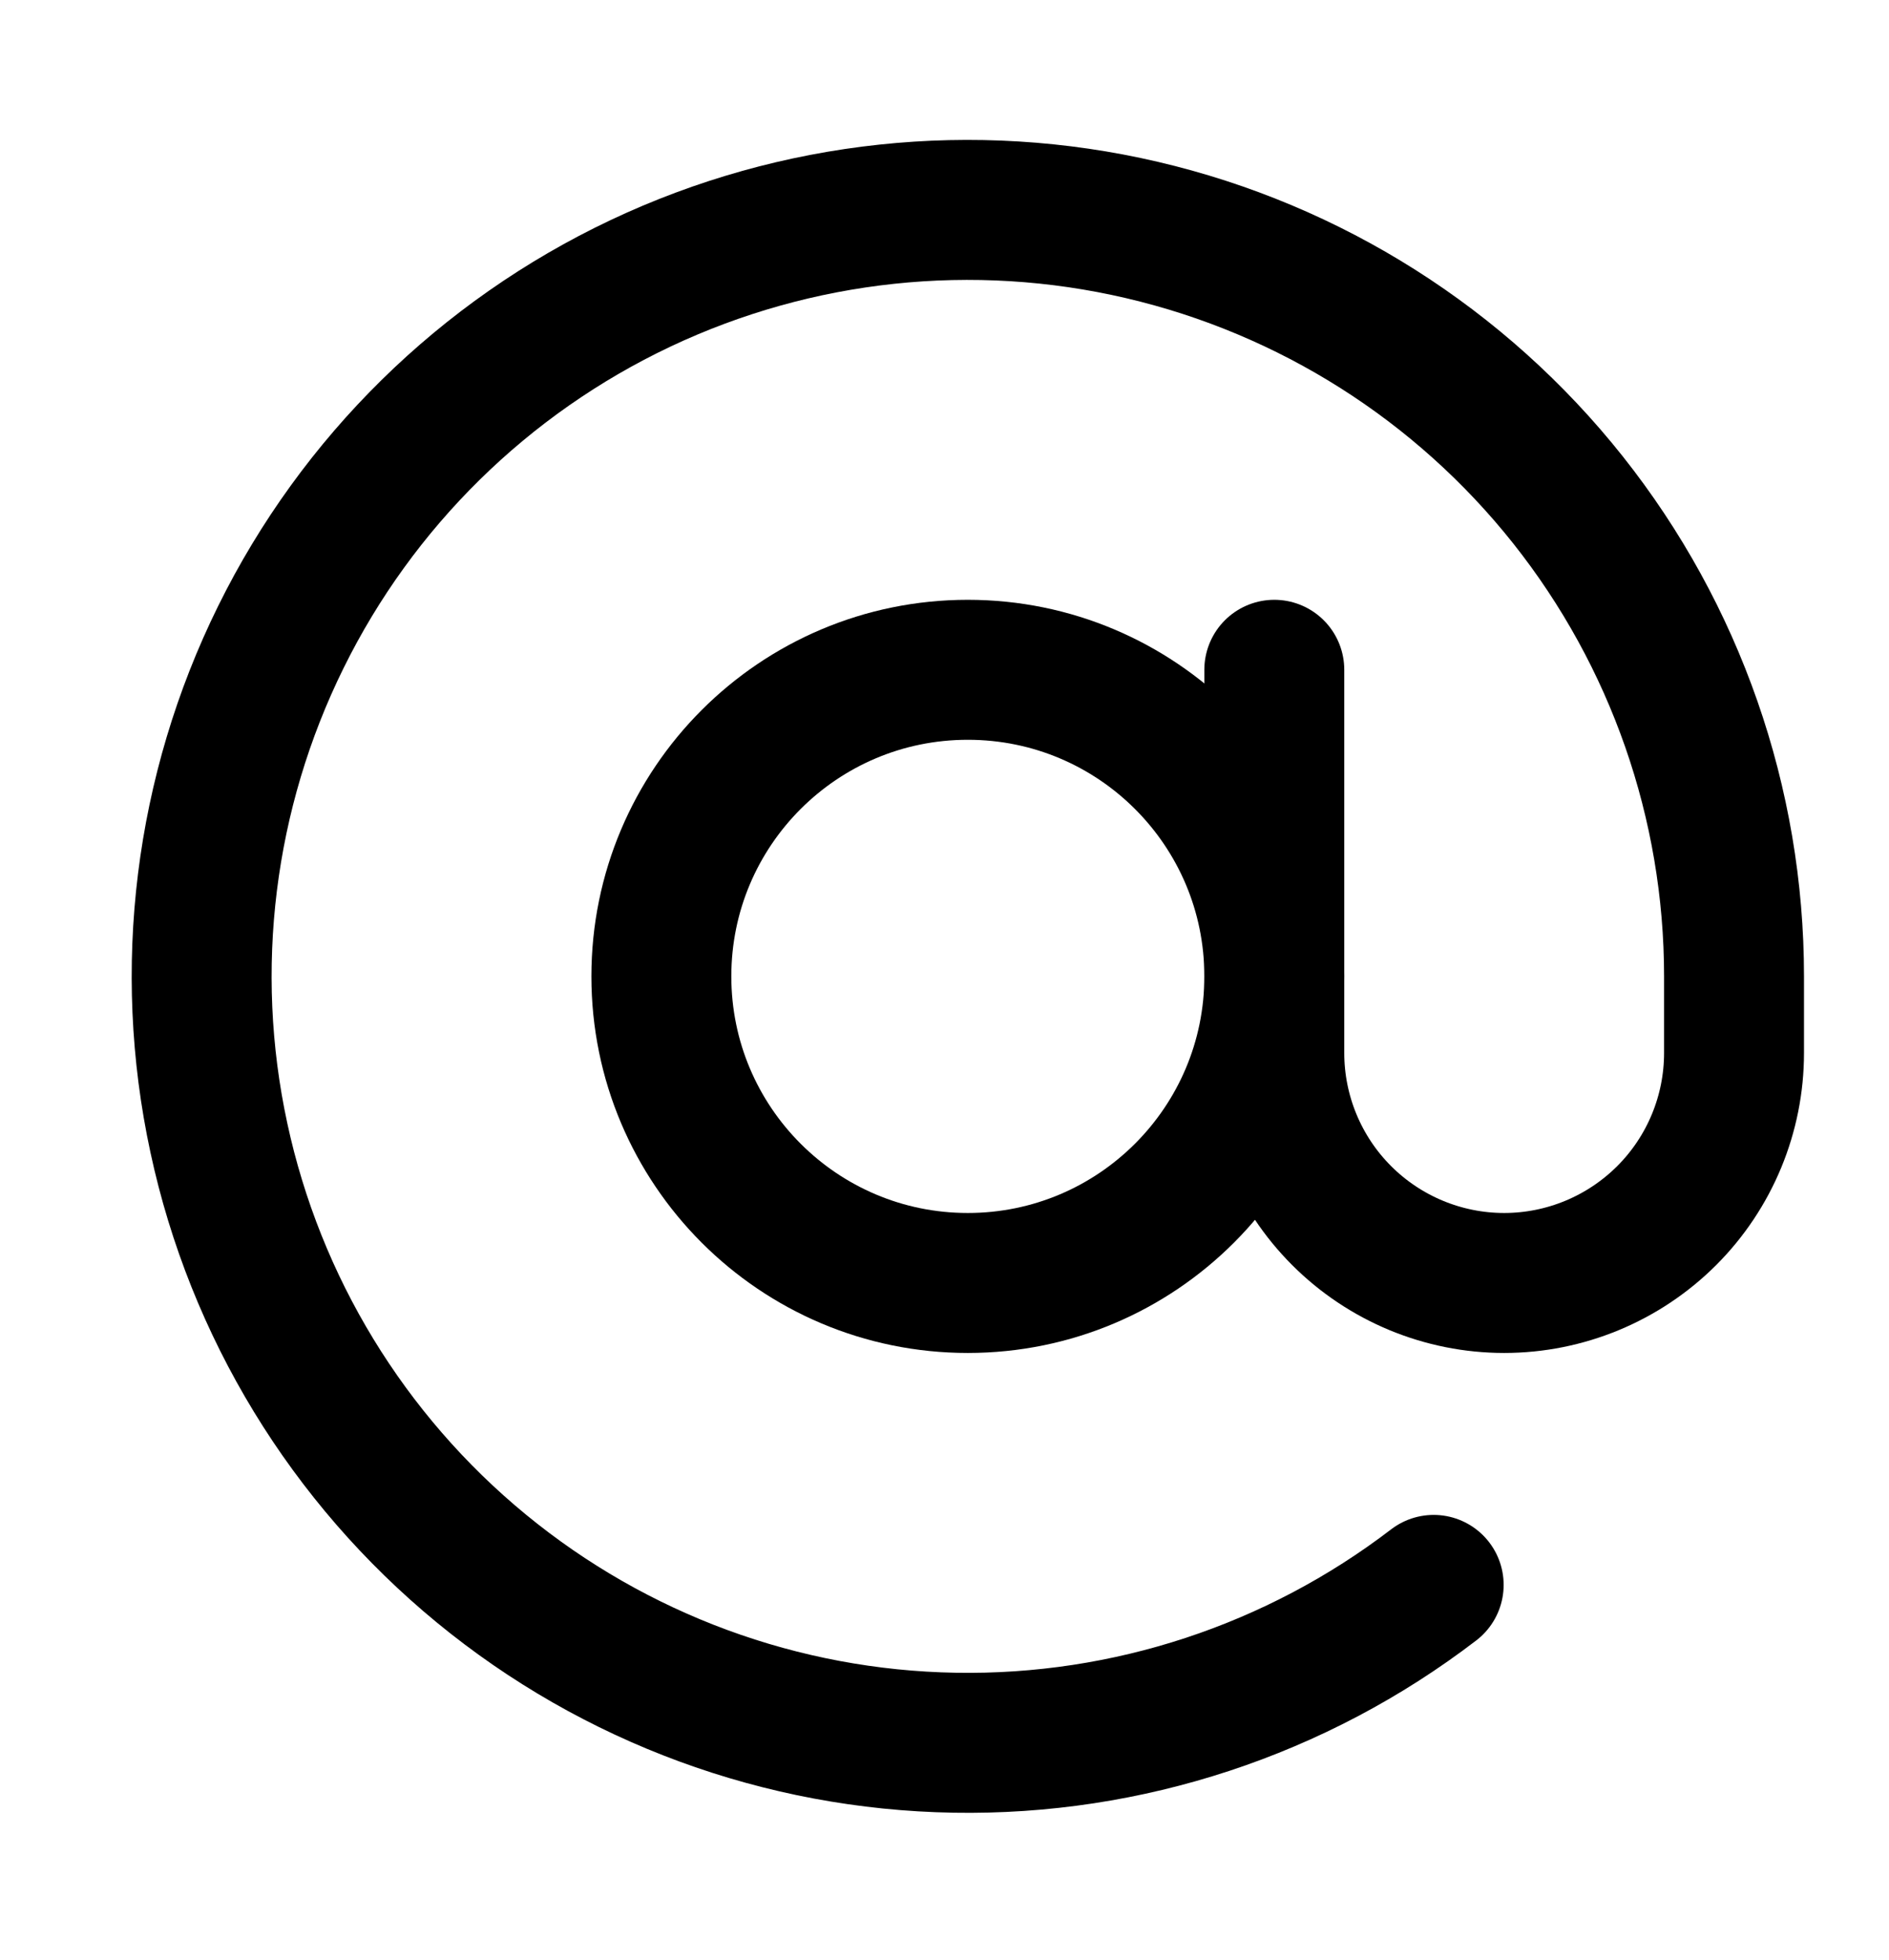 <svg xmlns="http://www.w3.org/2000/svg" width="27" height="28" viewBox="0 0 27 28"
     fill="none">
    <path d="M13.833 18.331C16.252 18.331 18.214 16.369 18.214 13.95C18.214 11.531 16.252 9.57 13.833 9.57C11.414 9.57 9.453 11.531 9.453 13.95C9.453 16.369 11.414 18.331 13.833 18.331Z"
          stroke="black" stroke-width="2" stroke-linecap="round"
          stroke-linejoin="round"/>
    <path d="M18.214 9.57V15.045C18.214 15.916 18.56 16.752 19.176 17.368C19.792 17.984 20.628 18.331 21.499 18.331C22.371 18.331 23.206 17.984 23.823 17.368C24.439 16.752 24.785 15.916 24.785 15.045V13.95C24.785 11.478 23.948 9.079 22.412 7.143C20.875 5.207 18.729 3.848 16.322 3.286C13.915 2.724 11.389 2.993 9.154 4.049C6.92 5.106 5.108 6.886 4.014 9.103C2.92 11.319 2.607 13.84 3.128 16.256C3.648 18.673 4.971 20.842 6.88 22.411C8.79 23.981 11.174 24.858 13.645 24.9C16.116 24.943 18.529 24.148 20.492 22.645"
          stroke="black" stroke-width="2" stroke-linecap="round"
          stroke-linejoin="round"/>
</svg>